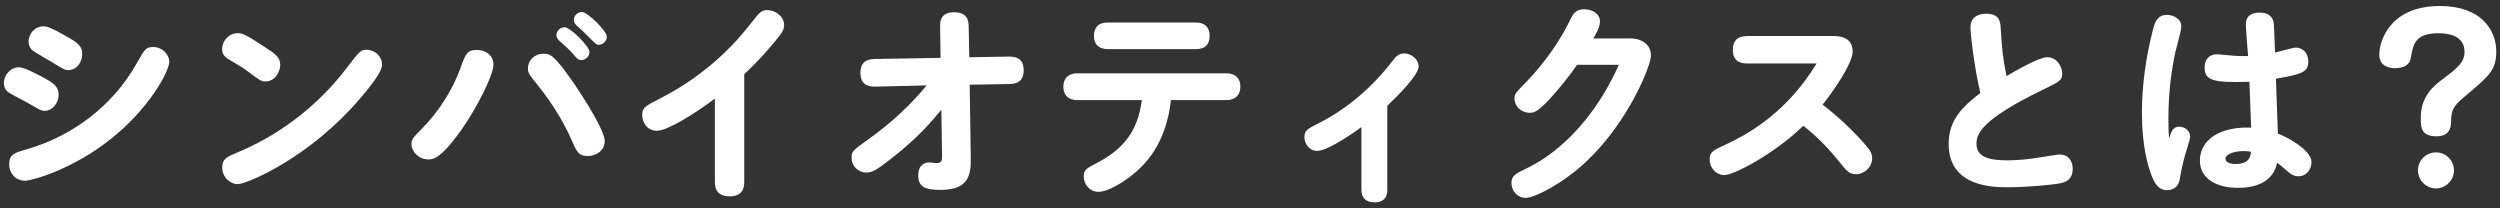 <?xml version="1.0" encoding="utf-8"?>
<!-- Generator: Adobe Illustrator 17.1.0, SVG Export Plug-In . SVG Version: 6.00 Build 0)  -->
<!DOCTYPE svg PUBLIC "-//W3C//DTD SVG 1.0//EN" "http://www.w3.org/TR/2001/REC-SVG-20010904/DTD/svg10.dtd">
<svg version="1.0" id="レイヤー_1" xmlns="http://www.w3.org/2000/svg" xmlns:xlink="http://www.w3.org/1999/xlink" x="0px"
	 y="0px" width="504px" height="42px" viewBox="0 0 504 42" enable-background="new 0 0 504 42" xml:space="preserve">
<rect x="0" y="0" width="504" height="42" fill="#333333" stroke="none"/>
<g>
	<path fill="#FFFFFF" d="M8.93,15.73c1.9,1.04,2.89,1.77,2.89,3.37c0,1.64-1.21,3.24-2.81,3.24c-0.69,0-0.95-0.17-3.41-1.6
		C5,20.4,2.37,19.06,1.85,18.71c-0.78-0.48-1.08-1.3-1.08-1.94c0-1.43,1.17-3.2,3.02-3.2C5,13.57,7.59,15.04,8.93,15.73z
		 M34.12,12.45c0,1.94-4.06,9.5-11.92,15.68c-7.82,6.18-15.9,8.3-17.15,8.3c-2.03,0-3.2-1.64-3.2-3.28c0-2.03,0.99-2.33,3.72-3.11
		c8.86-2.59,17.11-8.55,21.99-17.28c1.56-2.72,1.81-3.28,3.28-3.28C32.57,9.42,34.12,10.89,34.12,12.45z M13.43,7.35
		c2.12,1.21,3.15,1.86,3.15,3.54c0,1.6-1.08,3.24-2.77,3.24c-0.78,0-1.08-0.22-3.33-1.6c-0.65-0.39-3.59-2.07-3.93-2.38
		c-0.65-0.6-0.78-1.21-0.78-1.77c0-1.73,1.38-3.07,2.94-3.07C9.32,5.32,9.88,5.32,13.43,7.35z"/>
	<path fill="#FFFFFF" d="M53.48,9.55c1.81,1.17,3.02,1.94,3.02,3.5c0,1.43-1.08,3.37-2.98,3.37c-0.86,0-1.08-0.17-3.33-1.86
		c-0.95-0.74-2.46-1.64-3.72-2.38c-1.12-0.65-1.69-1.17-1.69-2.29c0-1.56,1.3-3.2,3.11-3.2C48.77,6.7,49.33,6.79,53.48,9.55z
		 M77.02,13.01c0,1.56-2.42,4.45-4.23,6.61c-10.37,12.27-23.11,17.5-24.84,17.5c-1.6,0-3.15-1.42-3.15-3.37
		c0-1.73,0.95-2.12,2.98-2.98c7.6-3.15,15.73-8.64,22.25-17.24c2.42-3.15,2.68-3.5,3.89-3.5C75.51,10.03,77.02,11.32,77.02,13.01z"
		/>
	<path fill="#FFFFFF" d="M99.49,13.05c0,1.9-3.15,8.42-6.48,13.13c-4.23,5.96-5.75,5.96-6.65,5.96c-1.9,0-3.41-1.51-3.41-3.15
		c0-0.91,0.26-1.17,2.29-3.24c3.11-3.15,6.01-7.65,7.52-11.84c1.12-3.11,1.38-3.84,3.46-3.84C97.85,10.07,99.49,11.11,99.49,13.05z
		 M115.99,17.24c1.9,2.81,5.92,9.12,5.92,11.19c0,1.99-1.81,3.02-3.33,3.02c-1.99,0-2.33-0.86-3.46-3.46
		c-0.86-1.99-3.07-6.35-6.83-10.97c-1.64-2.03-1.86-2.33-1.86-3.24c0-1.55,1.25-2.94,3.11-2.94
		C110.9,10.85,111.63,10.85,115.99,17.24z M113.83,5.49c1.12,0,5.01,3.84,5.01,5.01c0,0.82-0.73,1.6-1.64,1.6
		c-0.6,0-0.78-0.17-1.77-1.34c-0.69-0.78-1.56-1.55-2.64-2.51c-0.35-0.3-0.61-0.73-0.61-1.21C112.19,6.31,112.88,5.49,113.83,5.49z
		 M117.33,2.42c1.12,0,5.01,3.84,5.01,4.97c0,0.91-0.82,1.64-1.64,1.64c-0.48,0-0.65-0.22-2.42-1.99c-0.39-0.39-1.25-1.21-2.07-1.94
		c-0.35-0.3-0.52-0.73-0.52-1.17C115.69,3.2,116.43,2.42,117.33,2.42z"/>
	<path fill="#FFFFFF" d="M150.04,36.73c0,1.17-0.35,2.85-2.94,2.85c-2.29,0-2.98-1.25-2.98-2.85V19.88
		c-3.67,2.77-9.5,6.48-11.67,6.48c-2.16,0-2.98-1.9-2.98-3.15c0-1.51,0.56-1.81,3.63-3.37C143.26,14.65,149,7.78,151.55,4.5
		c1.56-1.99,1.9-2.46,3.2-2.46c1.47,0,3.33,1.21,3.33,3.02c0,0.65-0.22,1.3-1.17,2.46c-1.77,2.2-4.02,4.8-6.87,7.43V36.73z"/>
	<path fill="#FFFFFF" d="M176.44,17.46c-2.38,0.04-2.98-1.25-2.98-2.81c0-1.6,0.73-2.72,2.81-2.76l13.35-0.22l-0.09-6.39
		c0-0.69-0.09-2.81,2.81-2.81c1.6,0,2.9,0.56,2.94,2.72l0.13,6.35l7.99-0.13c2.29-0.04,2.98,1.17,2.98,2.76
		c0,1.69-0.78,2.72-2.81,2.77l-8.08,0.13l0.22,14.82c0.04,3.37-0.43,6.39-6.05,6.39c-3.28,0-4.54-0.65-4.54-2.94
		c0-2.2,1.43-2.59,2.2-2.59c0.35,0,1.17,0.13,1.38,0.13c0.78,0,1.21-0.17,1.21-1.08v-0.65l-0.13-9.03c-1.9,2.29-4.54,5.49-9.98,9.76
		c-3.28,2.55-3.93,2.89-5.14,2.89c-1.73,0-2.98-1.34-2.98-2.94c0-1.3,0.26-1.51,2.81-3.33c2.29-1.64,7.52-5.4,12.31-11.28
		L176.44,17.46z"/>
	<path fill="#FFFFFF" d="M217.18,20.18c-2.2,0-2.81-1.47-2.81-2.68c0-1.77,1.08-2.72,2.81-2.72h30.07c1.95,0,2.81,1.17,2.81,2.64
		c0,1.77-1.04,2.76-2.81,2.76h-11.19c-0.95,8.73-5.14,13.05-7.99,15.25c-1.77,1.38-4.75,3.24-6.57,3.24c-2.03,0-3.02-1.73-3.02-3.11
		c0-1.34,0.48-1.56,2.77-2.77c5.05-2.68,8.12-6.13,8.94-12.62H217.18z M241.11,4.54c1.64,0,2.76,0.86,2.76,2.68
		c0,1.73-0.91,2.68-2.76,2.68h-17.8c-1.86,0-2.77-1.04-2.77-2.64c0-1.64,0.82-2.72,2.77-2.72H241.11z"/>
	<path fill="#FFFFFF" d="M279.69,38.24c0,2.51-1.99,2.55-2.59,2.55c-1.64,0-2.64-0.82-2.64-2.55V25.62c-0.43,0.35-6.61,4.8-8.9,4.8
		c-1.69,0-2.59-1.51-2.59-2.76c0-1.38,0.56-1.64,3.02-2.89c5.88-3.02,10.89-7.43,14.91-12.7c0.48-0.61,1.04-1.3,2.2-1.3
		c1.34,0,2.89,1.12,2.89,2.64c0,1.68-4.02,5.75-6.31,7.91V38.24z"/>
	<path fill="#FFFFFF" d="M328.6,7.74c2.59,0,4.23,1.38,4.23,3.46c0,2.03-4.45,13.22-12.96,21.3c-4.97,4.67-10.59,7.39-12.27,7.39
		c-1.77,0-2.89-1.51-2.89-2.94c0-1.51,0.65-1.86,3.33-3.15c2.46-1.21,11.79-6.18,18.32-20.74h-8.42c-1.21,1.77-3.33,4.54-5.62,7
		c-2.29,2.42-3.02,2.68-3.93,2.68c-1.73,0-3.07-1.38-3.07-2.81c0-0.99,0.09-1.08,2.59-3.63c4.06-4.23,7-8.9,8.51-12.05
		c0.69-1.43,1.17-2.38,2.98-2.38c1.73,0,3.15,0.99,3.15,2.42c0,0.65-0.13,1.43-1.34,3.46H328.6z"/>
	<path fill="#FFFFFF" d="M352.28,12.79c-0.78,0-2.94,0-2.94-2.72c0-2.07,1.17-2.81,2.94-2.81h17.15c1.08,0,4.06,0,4.06,3.15
		c0,2.51-4.32,8.55-6.05,10.67c2.94,2.29,5.7,4.84,8.17,7.6c1.34,1.51,1.81,2.12,1.81,3.24c0,1.81-1.6,3.2-3.2,3.2
		c-1.34,0-1.86-0.56-3.11-2.12c-2.68-3.33-4.79-5.44-7.56-7.65c-5.96,5.79-14.08,9.94-15.86,9.94c-1.86,0-3.02-1.55-3.02-3.11
		c0-1.56,0.65-1.86,3.2-3.02c5.1-2.38,12.53-6.78,18.36-16.37H352.28z"/>
	<path fill="#FFFFFF" d="M397.25,5.49c0-2.72,2.72-2.72,3.15-2.72c2.72,0,2.85,1.6,2.94,2.85c0.26,4.28,0.39,5.83,1.17,9.72
		c2.07-1.21,6.57-3.8,8.21-3.8c2.2,0,3.02,2.2,3.02,3.24c0,1.43-0.39,1.6-4.02,3.37c-12.57,6.09-13.26,8.99-13.26,10.84
		c0,2.89,2.94,3.33,6.31,3.33c1.25,0,3.67-0.09,6.87-0.65c0.61-0.09,3.11-0.52,3.54-0.52c1.86,0,2.68,1.34,2.68,2.89
		c0,1.69-0.86,2.51-2.25,2.85c-1.38,0.35-6.96,0.86-10.71,0.86c-2.98,0-12.05,0-12.05-8.73c0-4.88,2.85-7.56,6.39-10.28
		C398.07,13.91,397.25,7.05,397.25,5.49z"/>
	<path fill="#FFFFFF" d="M439.33,25.54c1.17,0,2.2,0.86,2.2,1.99c0,0.43-0.35,1.51-0.69,2.64c-0.65,1.94-1.04,3.97-1.43,6.05
		c-0.17,0.95-0.78,2.12-2.55,2.12c-1.56,0-2.33-1.12-2.98-2.63c-0.82-2.03-2.07-6.14-2.07-12.96c0-5.62,0.82-11.23,2.2-16.68
		c0.43-1.64,0.91-3.07,2.85-3.07c1.21,0,2.89,0.73,2.89,2.33c0,0.82-0.99,4.32-1.17,5.05c-0.69,3.15-1.43,7.78-1.43,13.52
		c0,1.9,0.04,2.94,0.13,4.02C437.78,26.44,438.08,25.54,439.33,25.54z M452.77,4.93c0-2.38,2.16-2.38,2.81-2.38
		c1.17,0,2.59,0.39,2.81,2.16c0.04,0.43,0.09,1.17,0.26,5.88c0.65-0.13,3.67-0.99,4.19-0.99c1.25,0,2.51,0.91,2.51,2.81
		c0,2.12-1.25,2.55-6.52,3.46c0.04,1.77,0.35,9.5,0.39,11.06c1.64,0.6,6.78,3.24,6.78,5.75c0,1.34-0.95,2.85-2.59,2.85
		c-0.99,0-1.6-0.39-2.55-1.25c-0.39-0.35-1.12-0.99-1.81-1.47c-0.6,3.28-3.46,5.06-7.82,5.06c-4.45,0-7.73-1.86-7.73-5.49
		c0-4.15,3.97-6.91,10.33-6.65c-0.04-1.47-0.3-7.95-0.35-9.25c-7.56,0.26-9.03-0.35-9.03-2.89c0-1.6,0.95-2.64,2.42-2.64
		c0.73,0,2.81,0.26,3.67,0.3c0.82,0.04,1.99,0.09,2.68,0.04C453.12,10.29,452.77,5.84,452.77,4.93z M452.25,30.46
		c-1.64,0-3.59,0.56-3.59,1.56c0,0.65,0.82,1.04,2.03,1.04c2.89,0,3.02-1.64,3.11-2.46C453.42,30.51,452.94,30.46,452.25,30.46z"/>
	<path fill="#FFFFFF" d="M491.18,27.48c-3.02,0-3.15-1.77-3.15-3.41c0-1.6,0-4.84,4.02-7.82c3.2-2.38,4.8-3.59,4.8-5.79
		c0-3.33-3.37-3.76-5.18-3.76c-4.8,0-5.18,2.2-5.66,5.01c-0.26,1.55-1.68,2.03-3.2,2.03c-0.6,0-3.15-0.09-3.15-2.72
		c0-2.51,1.94-9.81,12.23-9.81c8.47,0,11.36,5.01,11.36,9.16c0,3.72-1.43,4.93-5.83,8.64c-2.38,1.99-3.28,2.77-3.28,5.31
		C494.12,25.32,494.12,27.48,491.18,27.48z M494.72,34.35c0,1.99-1.64,3.63-3.63,3.63c-1.99,0-3.63-1.64-3.63-3.63
		c0-2.03,1.64-3.63,3.63-3.63C493.08,30.72,494.72,32.32,494.72,34.35z"/>
</g>
<g>
</g>
<g>
</g>
<g>
</g>
<g>
</g>
<g>
</g>
<g>
</g>
</svg>
